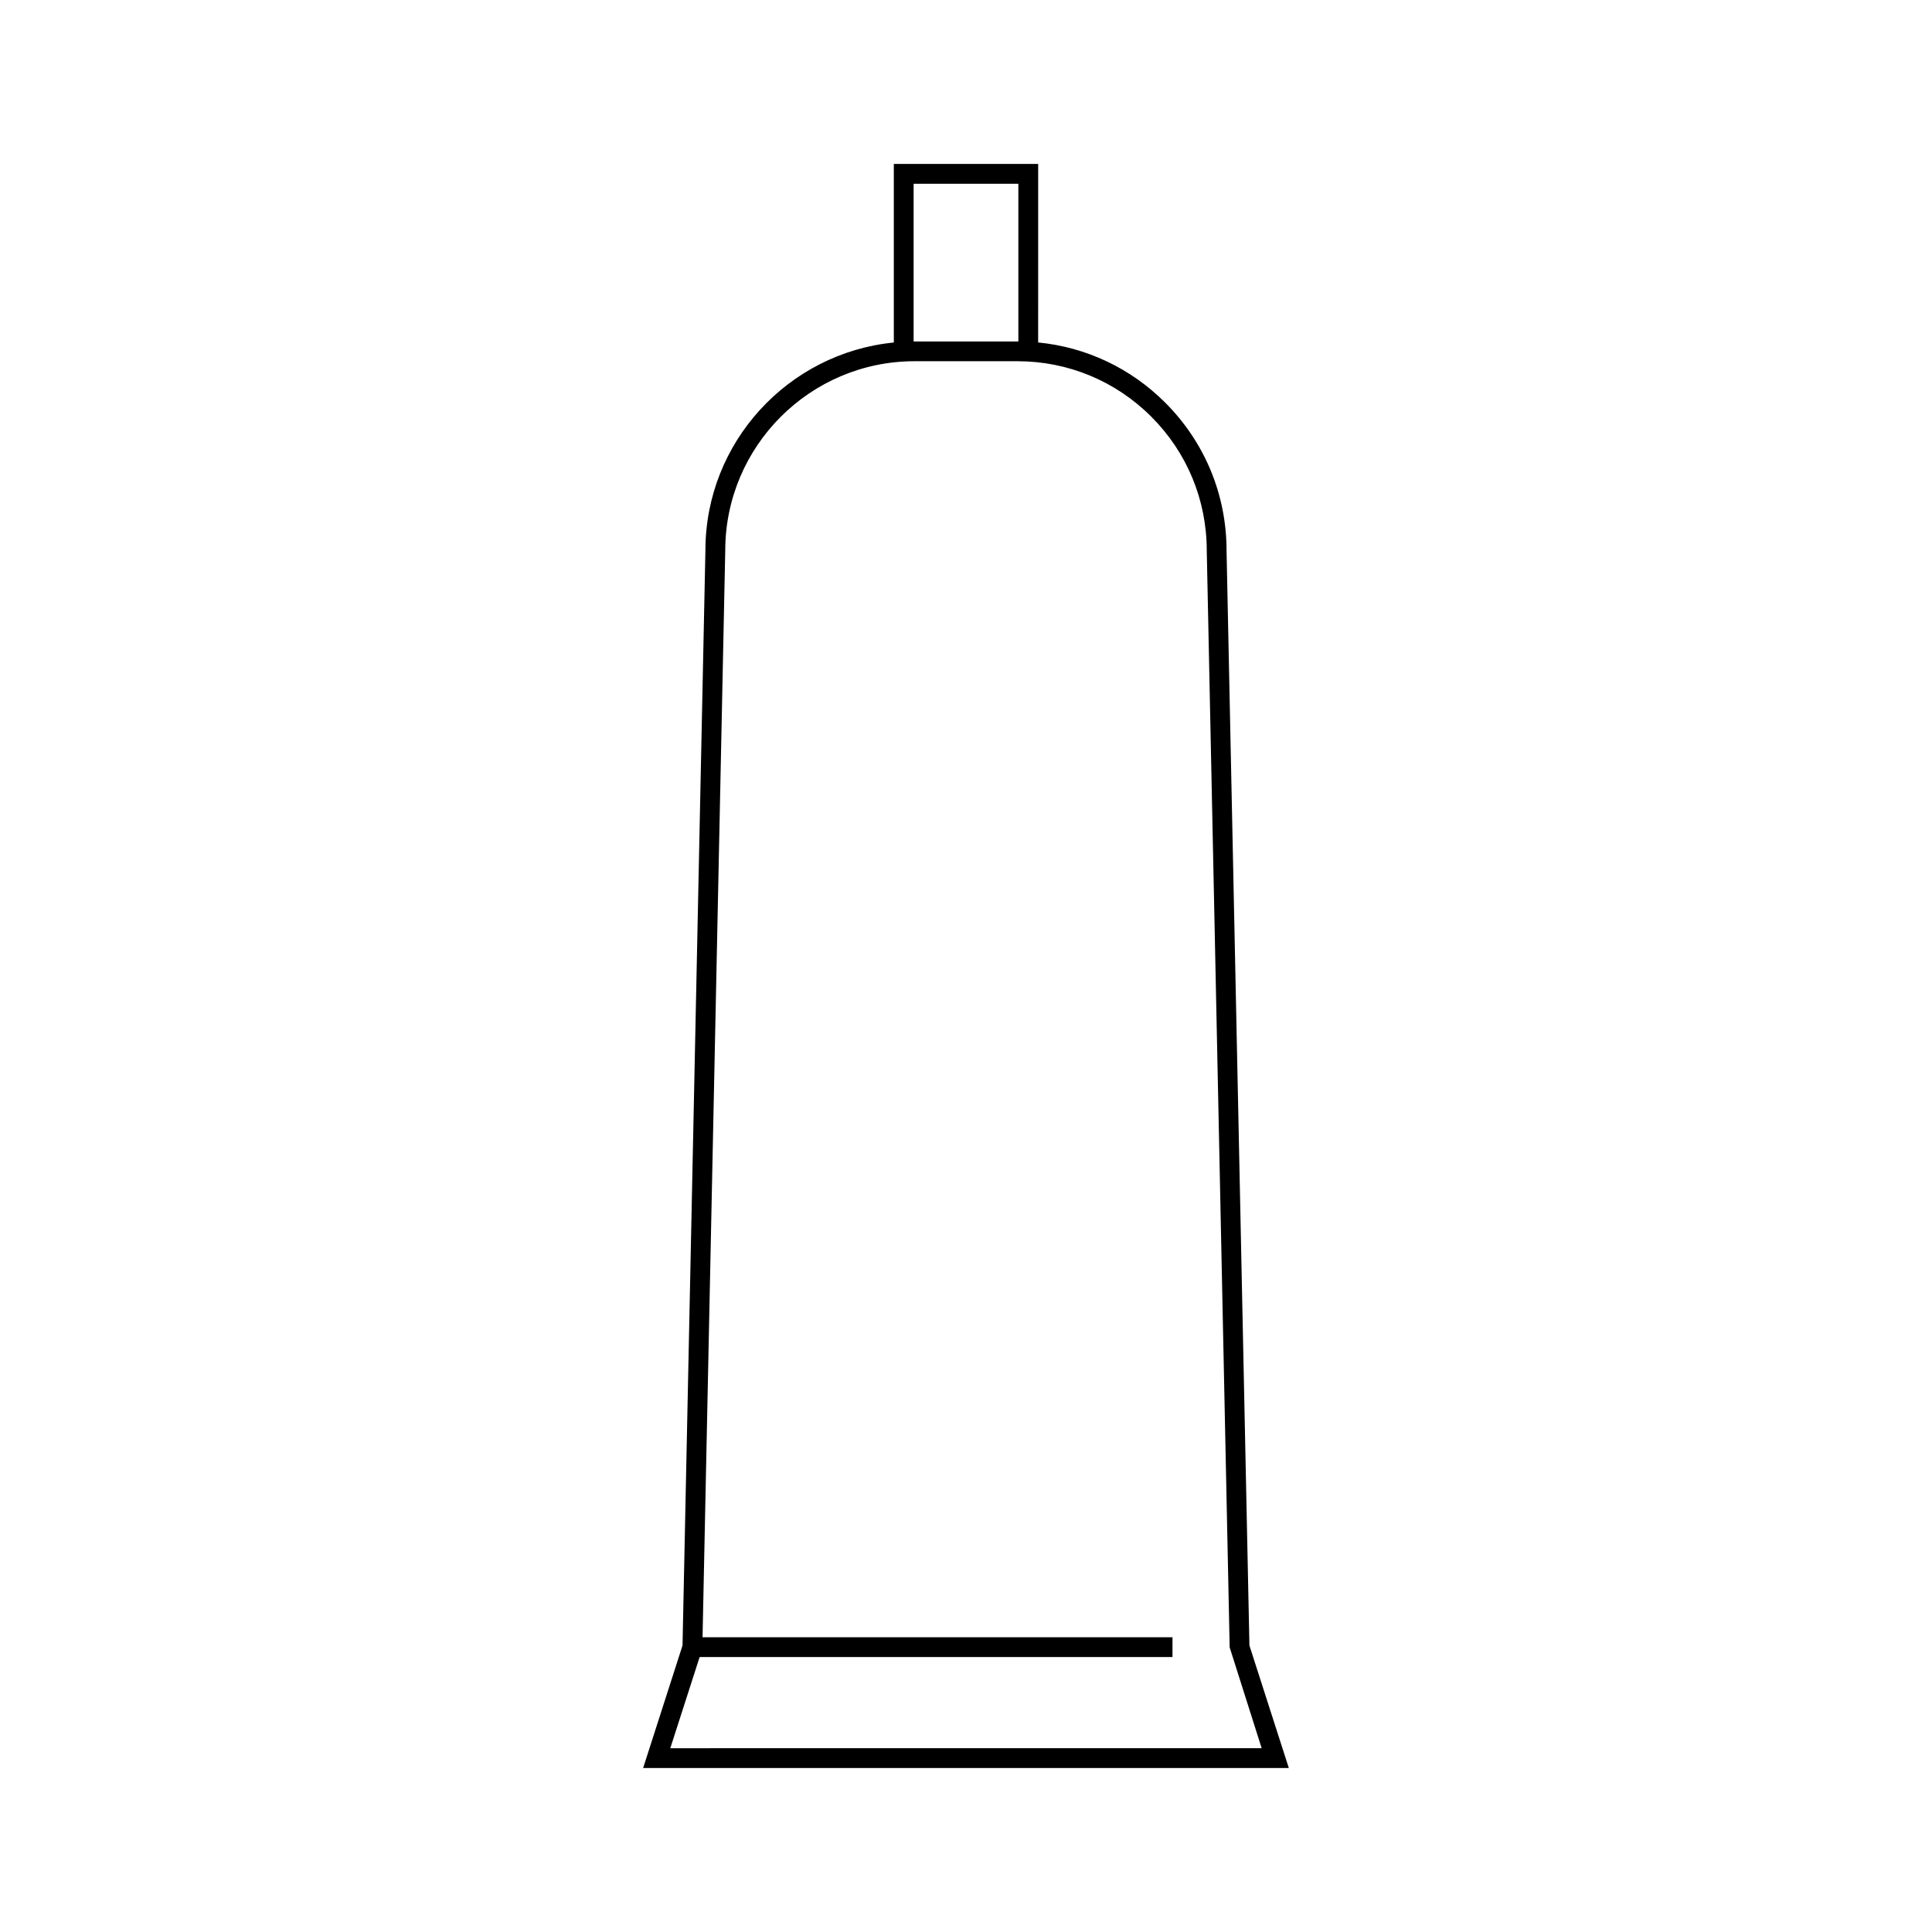 <?xml version="1.0" encoding="UTF-8"?>
<!-- Uploaded to: SVG Repo, www.svgrepo.com, Generator: SVG Repo Mixer Tools -->
<svg fill="#000000" width="800px" height="800px" version="1.1" viewBox="144 144 512 512" xmlns="http://www.w3.org/2000/svg">
 <path d="m475.11 580.07-6.062-290.15c0.004-14.805-5.766-28.727-16.238-39.199-9.156-9.164-20.961-14.719-33.688-15.965l0.004-47.305h-38.254v47.316c-27.992 2.777-49.93 26.445-49.93 55.098l-6.066 290.2-10.438 32.473h171.11zm-88.992-387.37h27.758v41.789h-27.758zm-56.707 390.43h125.31v-5.246h-124.54l6.016-287.97c0-27.672 22.52-50.188 50.191-50.188h27.227c13.402 0 26.004 5.223 35.488 14.699 9.484 9.484 14.699 22.082 14.699 35.539l6.07 290.6 8.48 26.723-156.72 0.004z"/>
</svg>